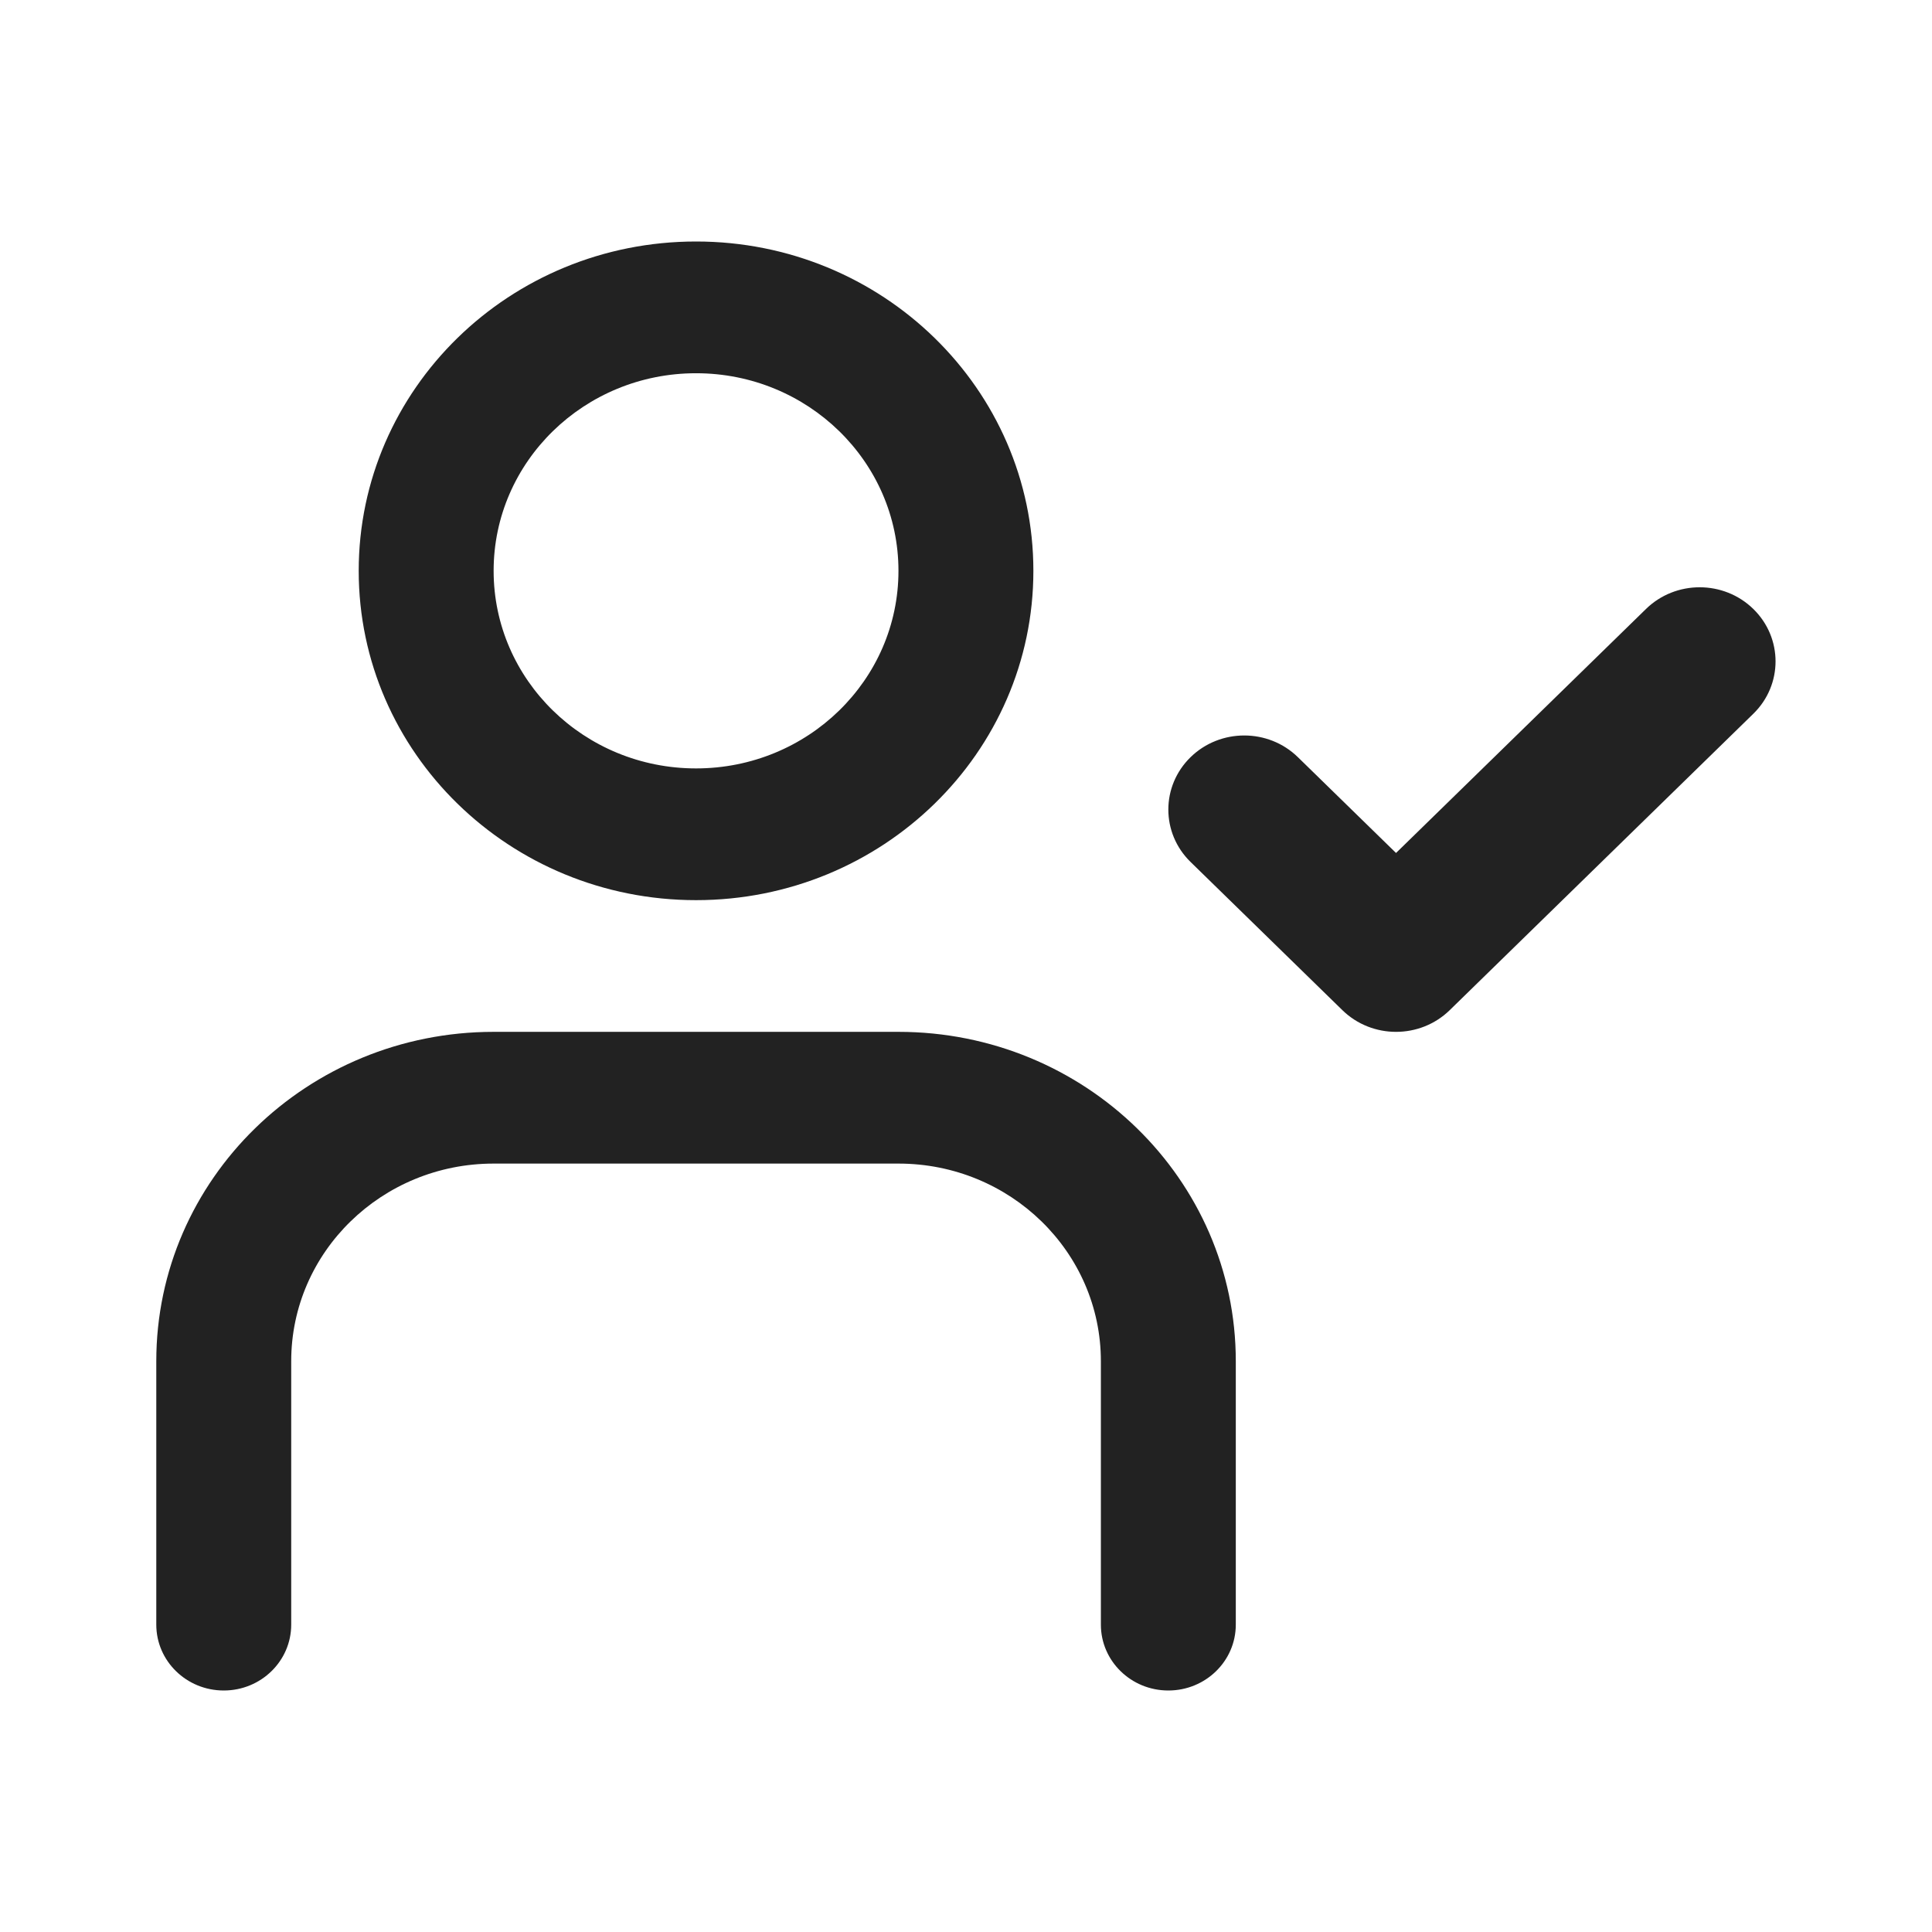 <svg width="48" height="48" viewBox="0 0 48 48" fill="none" xmlns="http://www.w3.org/2000/svg">
<path d="M7.235 37.091V40.364C7.235 41.267 6.485 42 5.559 42C4.633 42 3.883 41.267 3.883 40.364V37.091H7.235ZM30.703 37.091V40.364C30.703 41.267 29.953 42 29.027 42C28.101 42 27.351 41.267 27.351 40.364V37.091H30.703ZM12.264 28.909C9.487 28.909 7.235 31.107 7.235 33.818H3.883C3.883 29.299 7.635 25.636 12.264 25.636H22.322C26.951 25.636 30.703 29.299 30.703 33.818H27.351C27.351 31.107 25.099 28.909 22.322 28.909H12.264ZM17.293 19.091C20.07 19.091 22.322 16.893 22.322 14.182C22.322 11.471 20.07 9.273 17.293 9.273C14.516 9.273 12.264 11.471 12.264 14.182C12.264 16.893 14.516 19.091 17.293 19.091ZM7.235 33.818V37.091H3.883V33.818H7.235ZM30.703 33.818V37.091H27.351V33.818H30.703ZM43.561 15.13C44.297 15.849 44.297 17.015 43.561 17.733L36.018 25.097C35.281 25.816 34.087 25.816 33.351 25.097L29.579 21.415C28.843 20.697 28.843 19.531 29.579 18.812C30.316 18.093 31.51 18.093 32.246 18.812L34.684 21.192L40.894 15.13C41.63 14.411 42.825 14.411 43.561 15.13ZM17.293 6C21.922 6 25.674 9.663 25.674 14.182C25.674 18.701 21.922 22.364 17.293 22.364C12.664 22.364 8.912 18.701 8.912 14.182C8.912 9.663 12.664 6 17.293 6Z" fill="#222222"/>
</svg>
